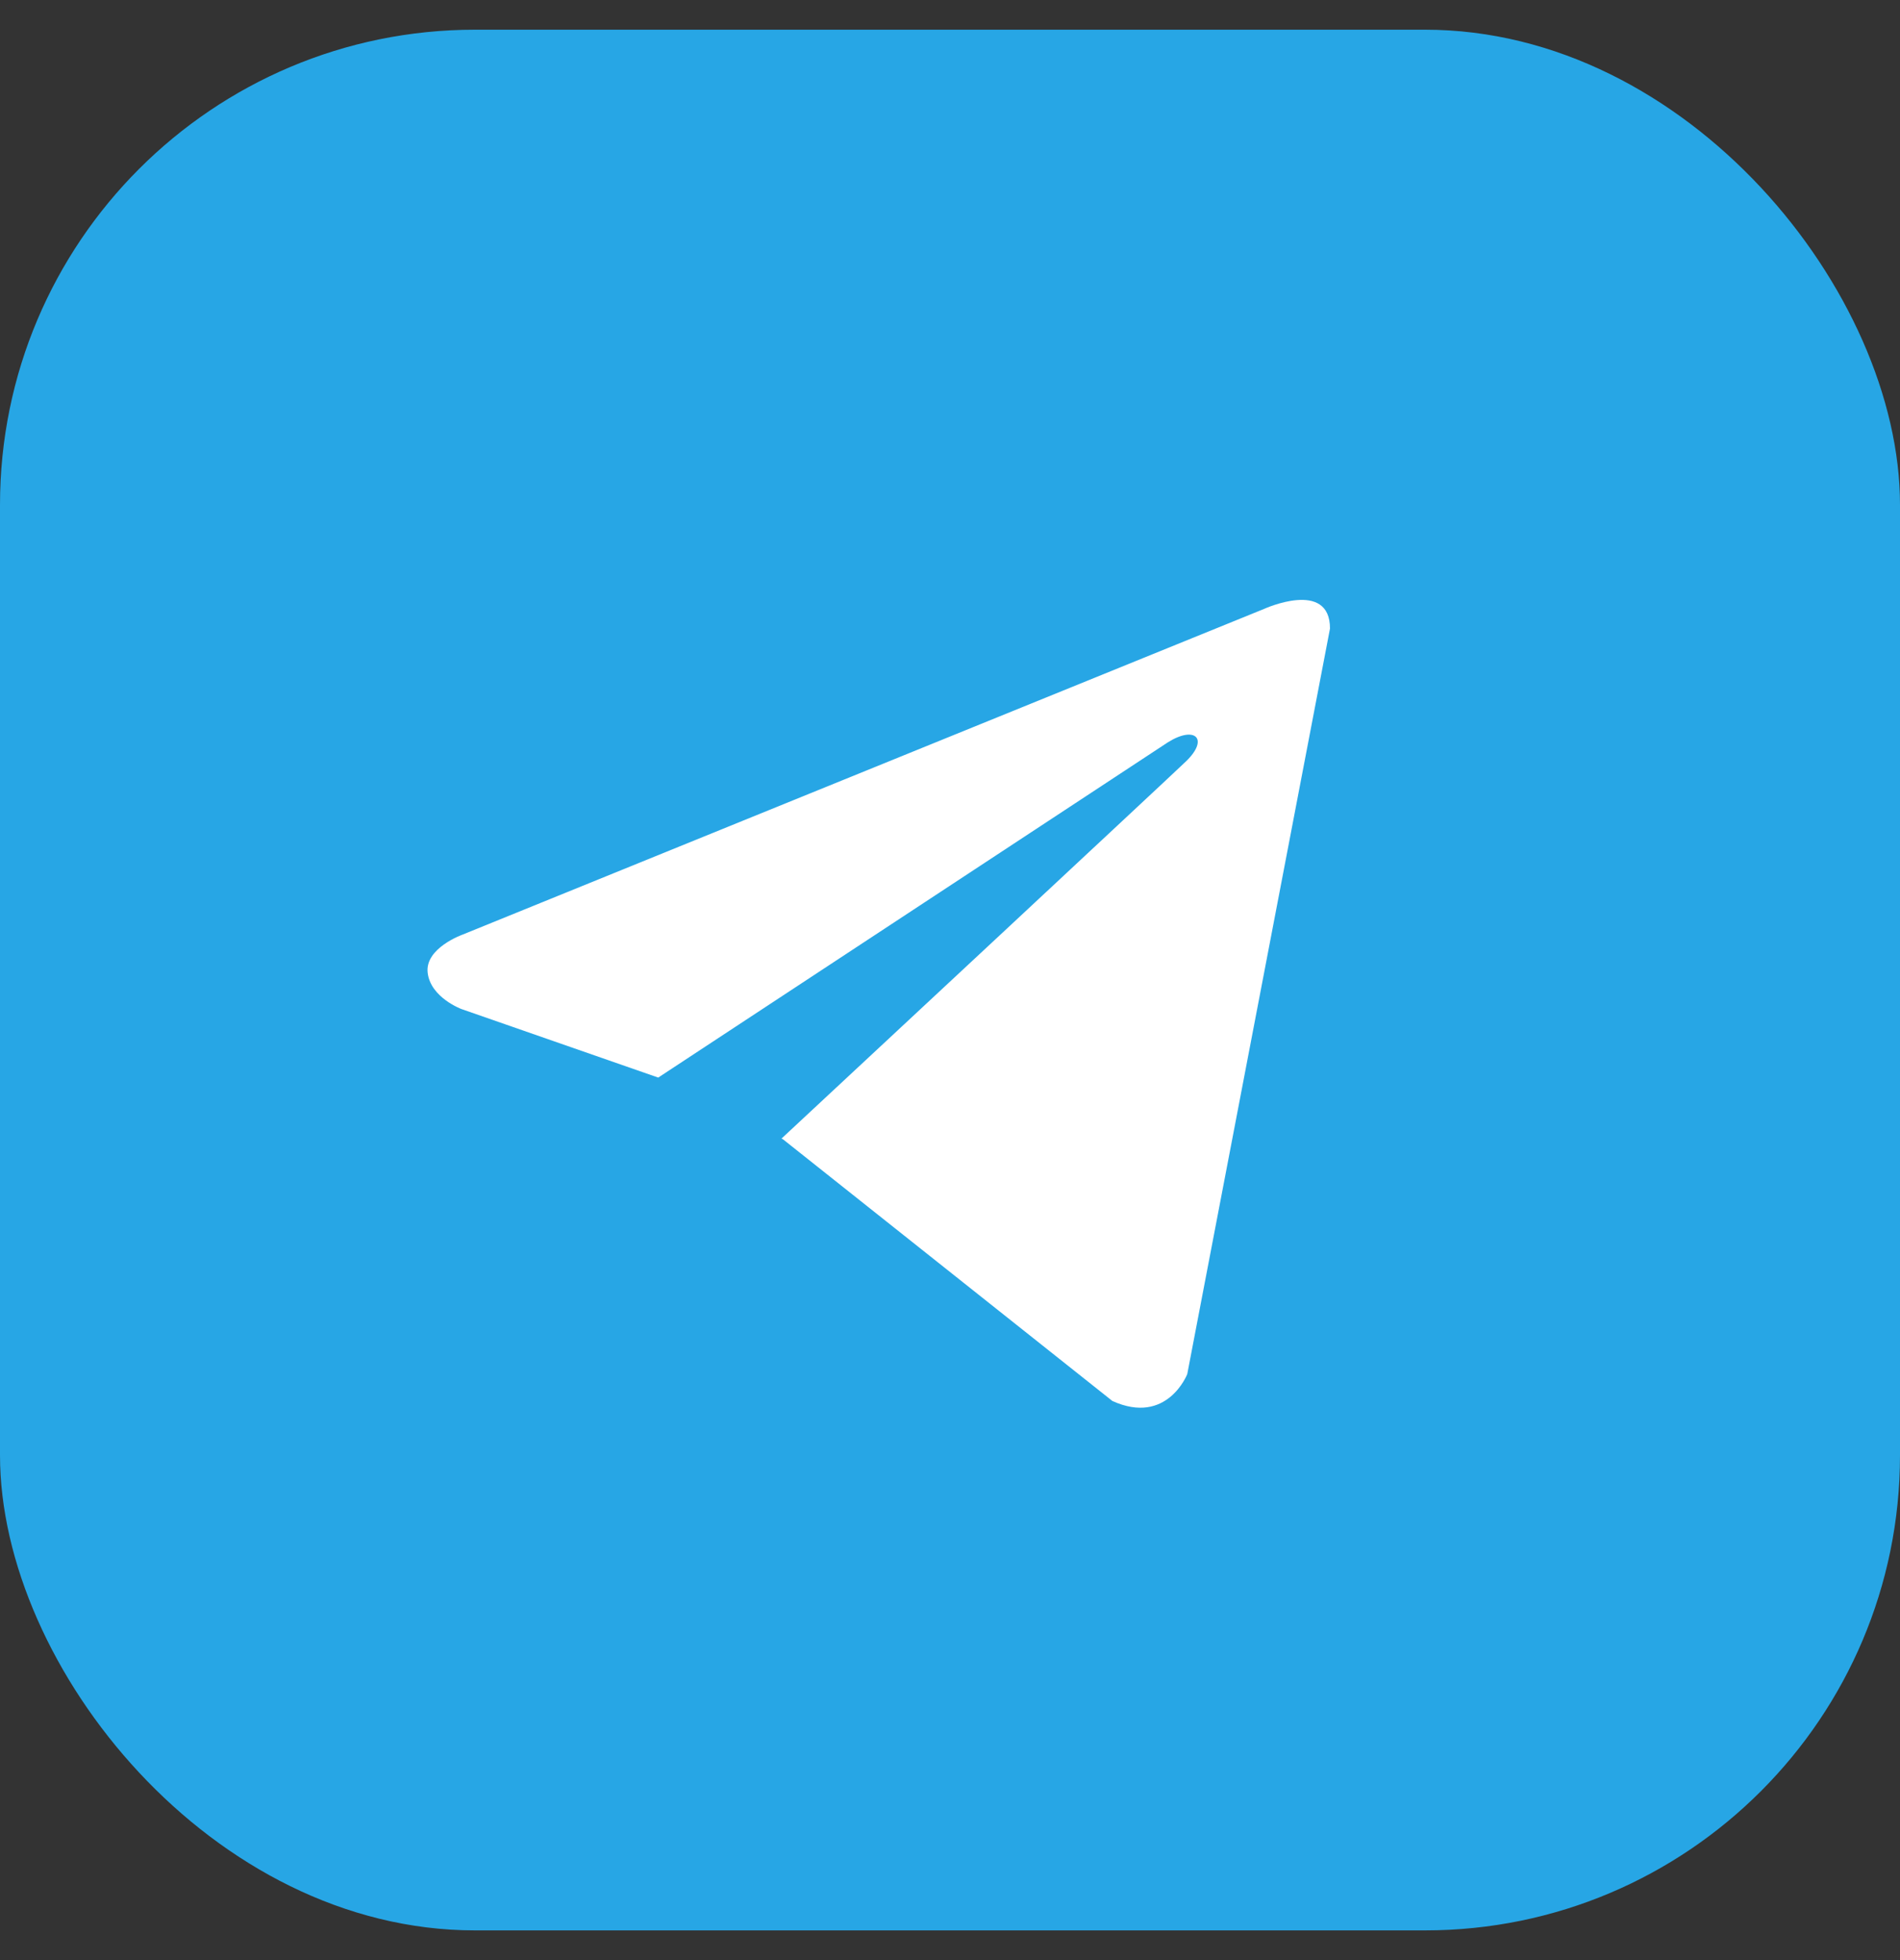 <svg width="32" height="33" viewBox="0 0 32 33" fill="none" xmlns="http://www.w3.org/2000/svg">
    <rect x="0" y="0" width="32" height="33" fill="#333333" stroke="none"/>
    <g clip-path="url(#clip0_9145_141885)">
        <rect y="0.5" width="32" height="32" fill="#27A6E5"/>
        <path d="M22.4 10.582L19.996 23.134C19.996 23.134 19.659 24.004 18.735 23.587L13.188 19.182L13.162 19.169C13.912 18.472 19.722 13.062 19.976 12.817C20.369 12.437 20.125 12.211 19.669 12.498L11.086 18.142L7.774 16.989C7.774 16.989 7.253 16.797 7.203 16.379C7.152 15.961 7.791 15.735 7.791 15.735L21.291 10.251C21.291 10.251 22.4 9.746 22.4 10.582Z" fill="white"/>
    </g>
    <defs>
        <clipPath id="clip0_9145_141885">
            <rect y="0.5" width="32" height="32" rx="8" fill="white"/>
        </clipPath>
    </defs>
</svg>
